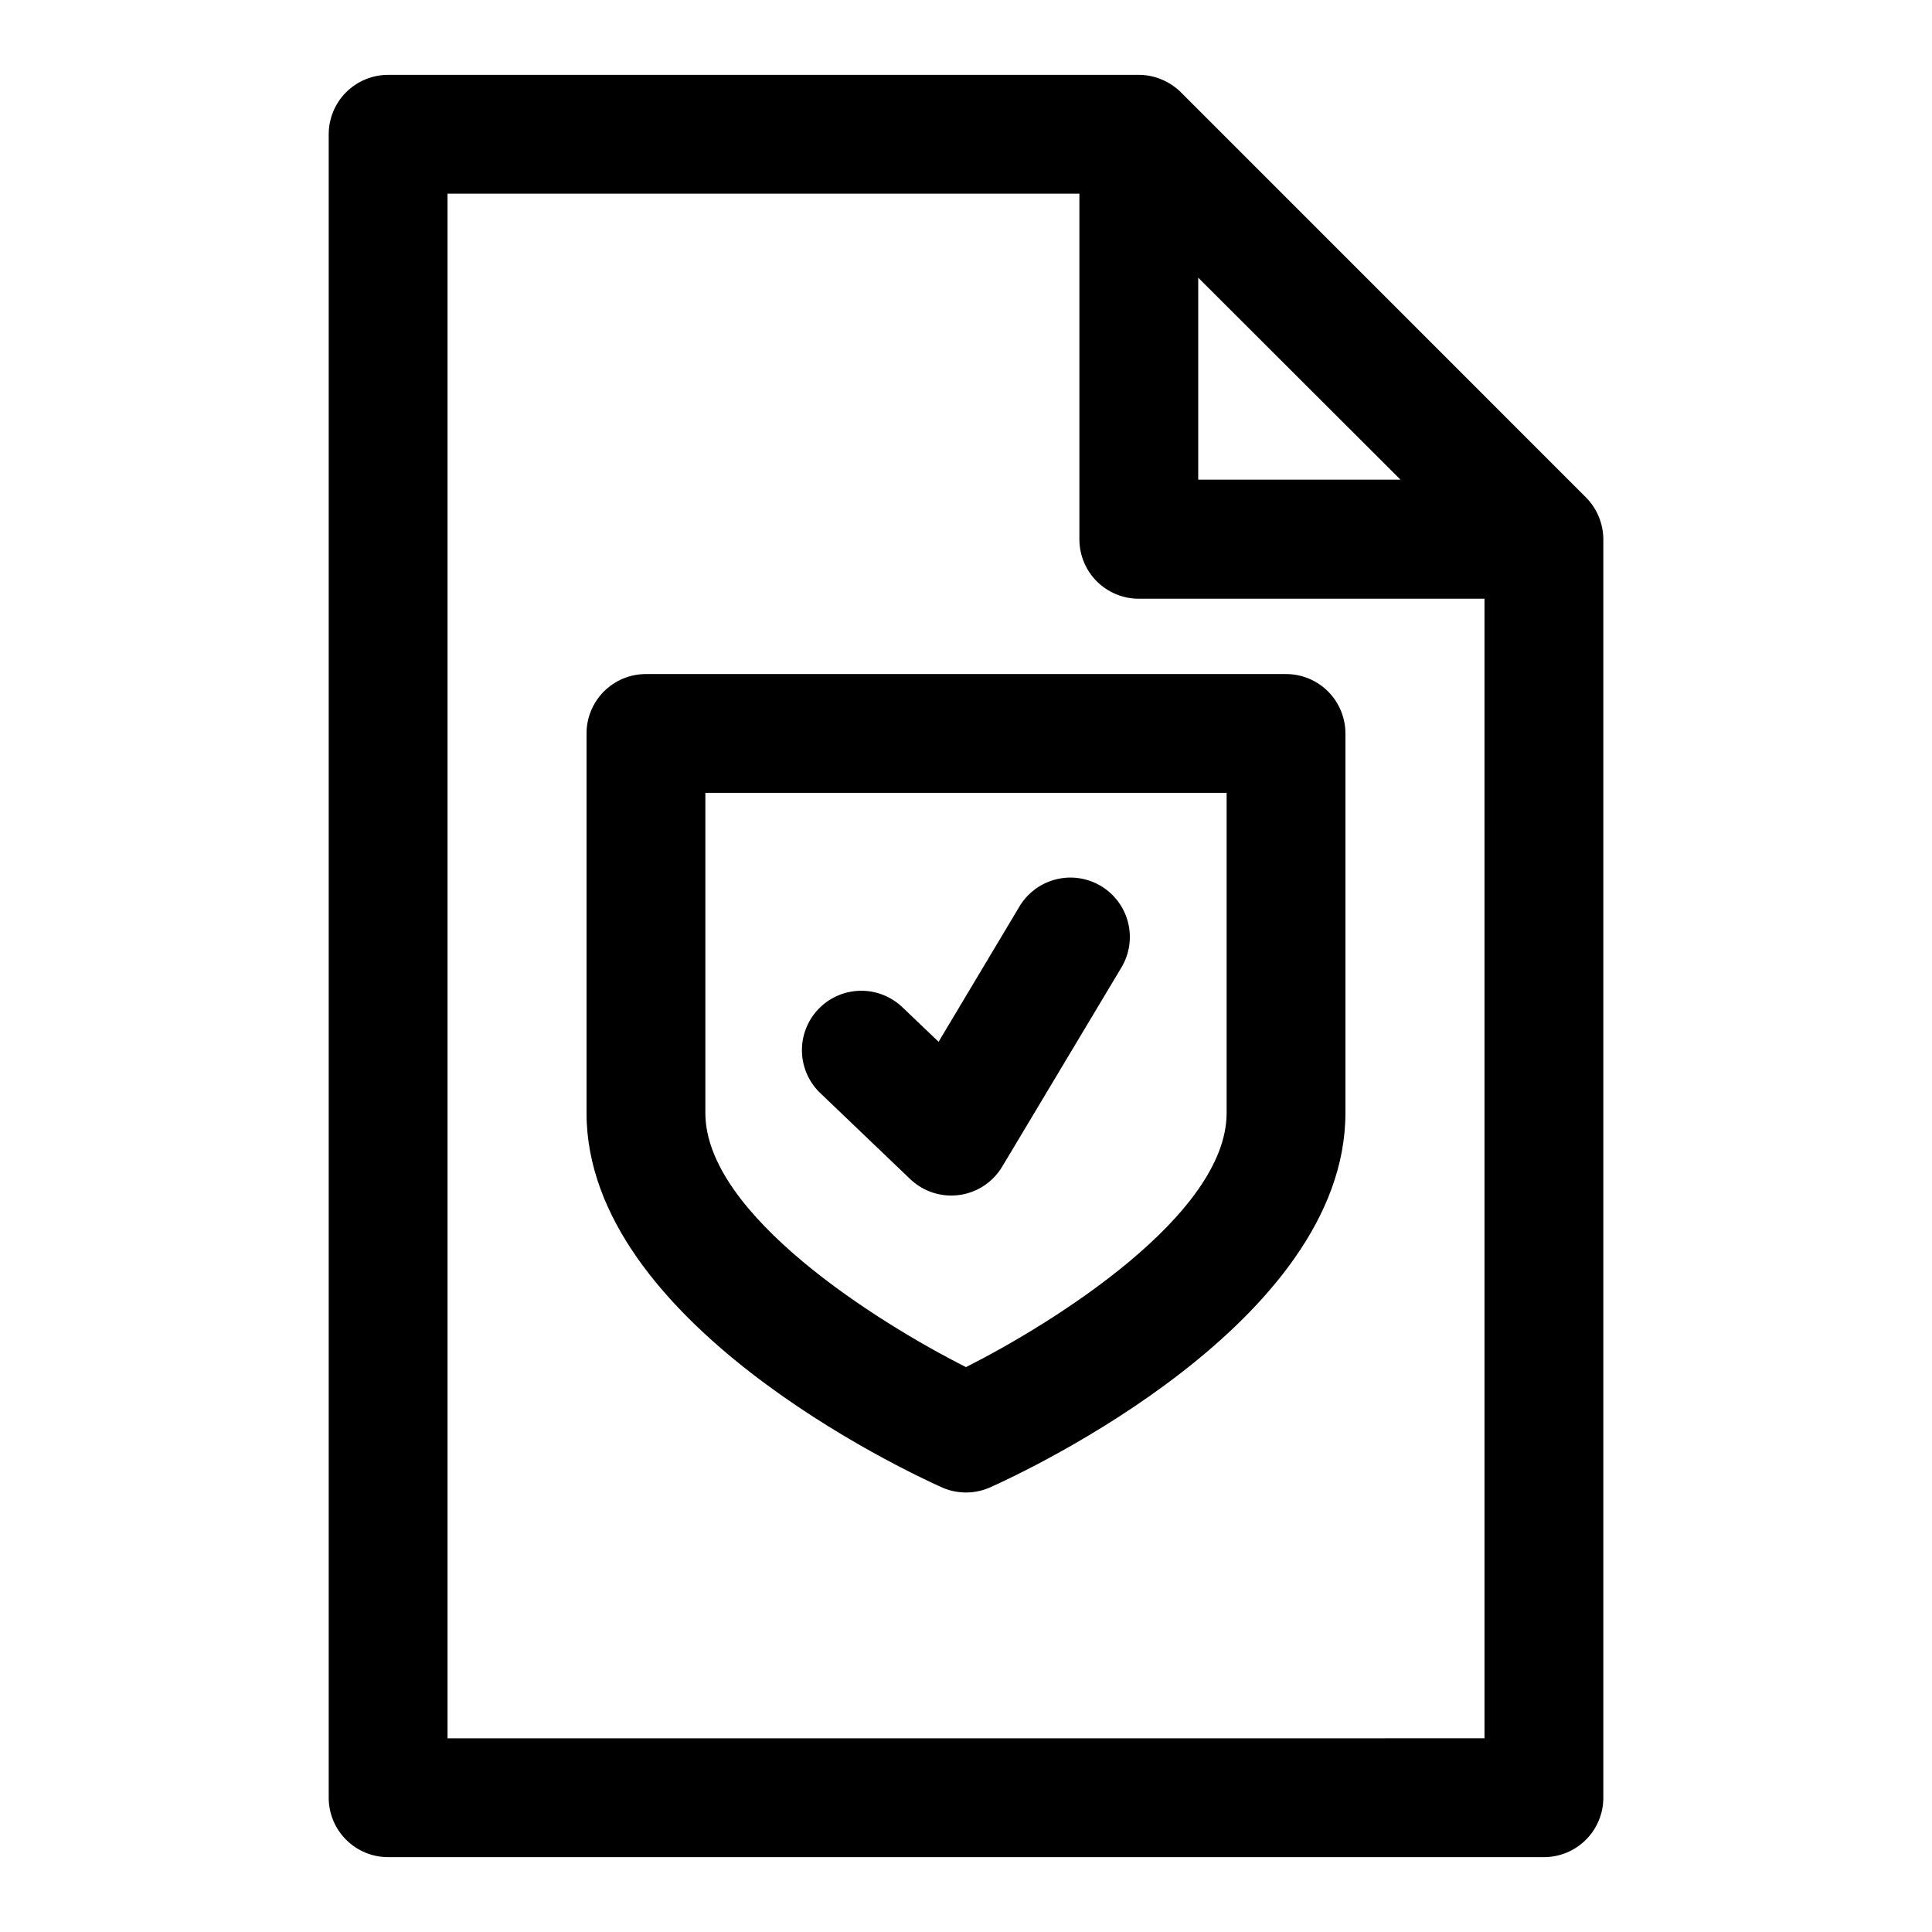 <?xml version="1.0" encoding="UTF-8"?>
<!-- The Best Svg Icon site in the world: iconSvg.co, Visit us! https://iconsvg.co -->
<svg fill="#000000" width="800px" height="800px" version="1.1" viewBox="144 144 512 512" xmlns="http://www.w3.org/2000/svg">
 <g>
  <path d="m567.67 280.88c-0.789-1.902-1.945-3.629-3.398-5.086l-107.33-107.34c-1.457-1.449-3.188-2.598-5.086-3.383-1.918-0.812-3.981-1.23-6.062-1.23h-198.94c-4.176 0-8.18 1.66-11.133 4.613s-4.609 6.957-4.609 11.133v440.83c0 4.176 1.656 8.18 4.609 11.133s6.957 4.613 11.133 4.613h306.3c4.176 0 8.18-1.66 11.133-4.613 2.953-2.953 4.613-6.957 4.613-11.133v-333.49c-0.008-2.078-0.426-4.133-1.23-6.047zm-106.13-63.293 53.609 53.531h-53.609zm-198.94 387.09v-409.35h167.45v91.602c0 4.176 1.656 8.18 4.609 11.133 2.953 2.953 6.957 4.609 11.133 4.609h91.613l0.004 302z"/>
  <path d="m484.81 322.63h-169.63c-4.176 0-8.18 1.656-11.133 4.609-2.949 2.953-4.609 6.957-4.609 11.133v100.59c0 55.434 84.5 94.859 94.117 99.188 4.098 1.836 8.781 1.836 12.879 0 9.637-4.312 94.117-43.738 94.117-99.188v-100.59c0-4.176-1.656-8.18-4.609-11.133-2.953-2.953-6.957-4.609-11.133-4.609zm-15.742 116.33c0 26.969-45.863 55.641-69.07 67.336-23.207-11.699-69.07-40.367-69.07-67.336v-84.844h138.14z"/>
  <path d="m385.21 456.47c2.93 2.801 6.828 4.363 10.879 4.359 0.711 0 1.422-0.047 2.125-0.141 4.742-0.648 8.93-3.418 11.383-7.523l31.488-52.602c2.207-3.586 2.887-7.906 1.887-11.992-1-4.09-3.598-7.609-7.211-9.77-3.609-2.164-7.938-2.789-12.012-1.738-4.078 1.051-7.562 3.691-9.68 7.328l-21.332 35.691-9.367-8.941h-0.004c-3-2.984-7.078-4.637-11.309-4.582-4.234 0.055-8.266 1.812-11.188 4.879-2.922 3.062-4.488 7.172-4.34 11.406 0.145 4.231 1.984 8.223 5.109 11.078z"/>
 </g>
</svg>